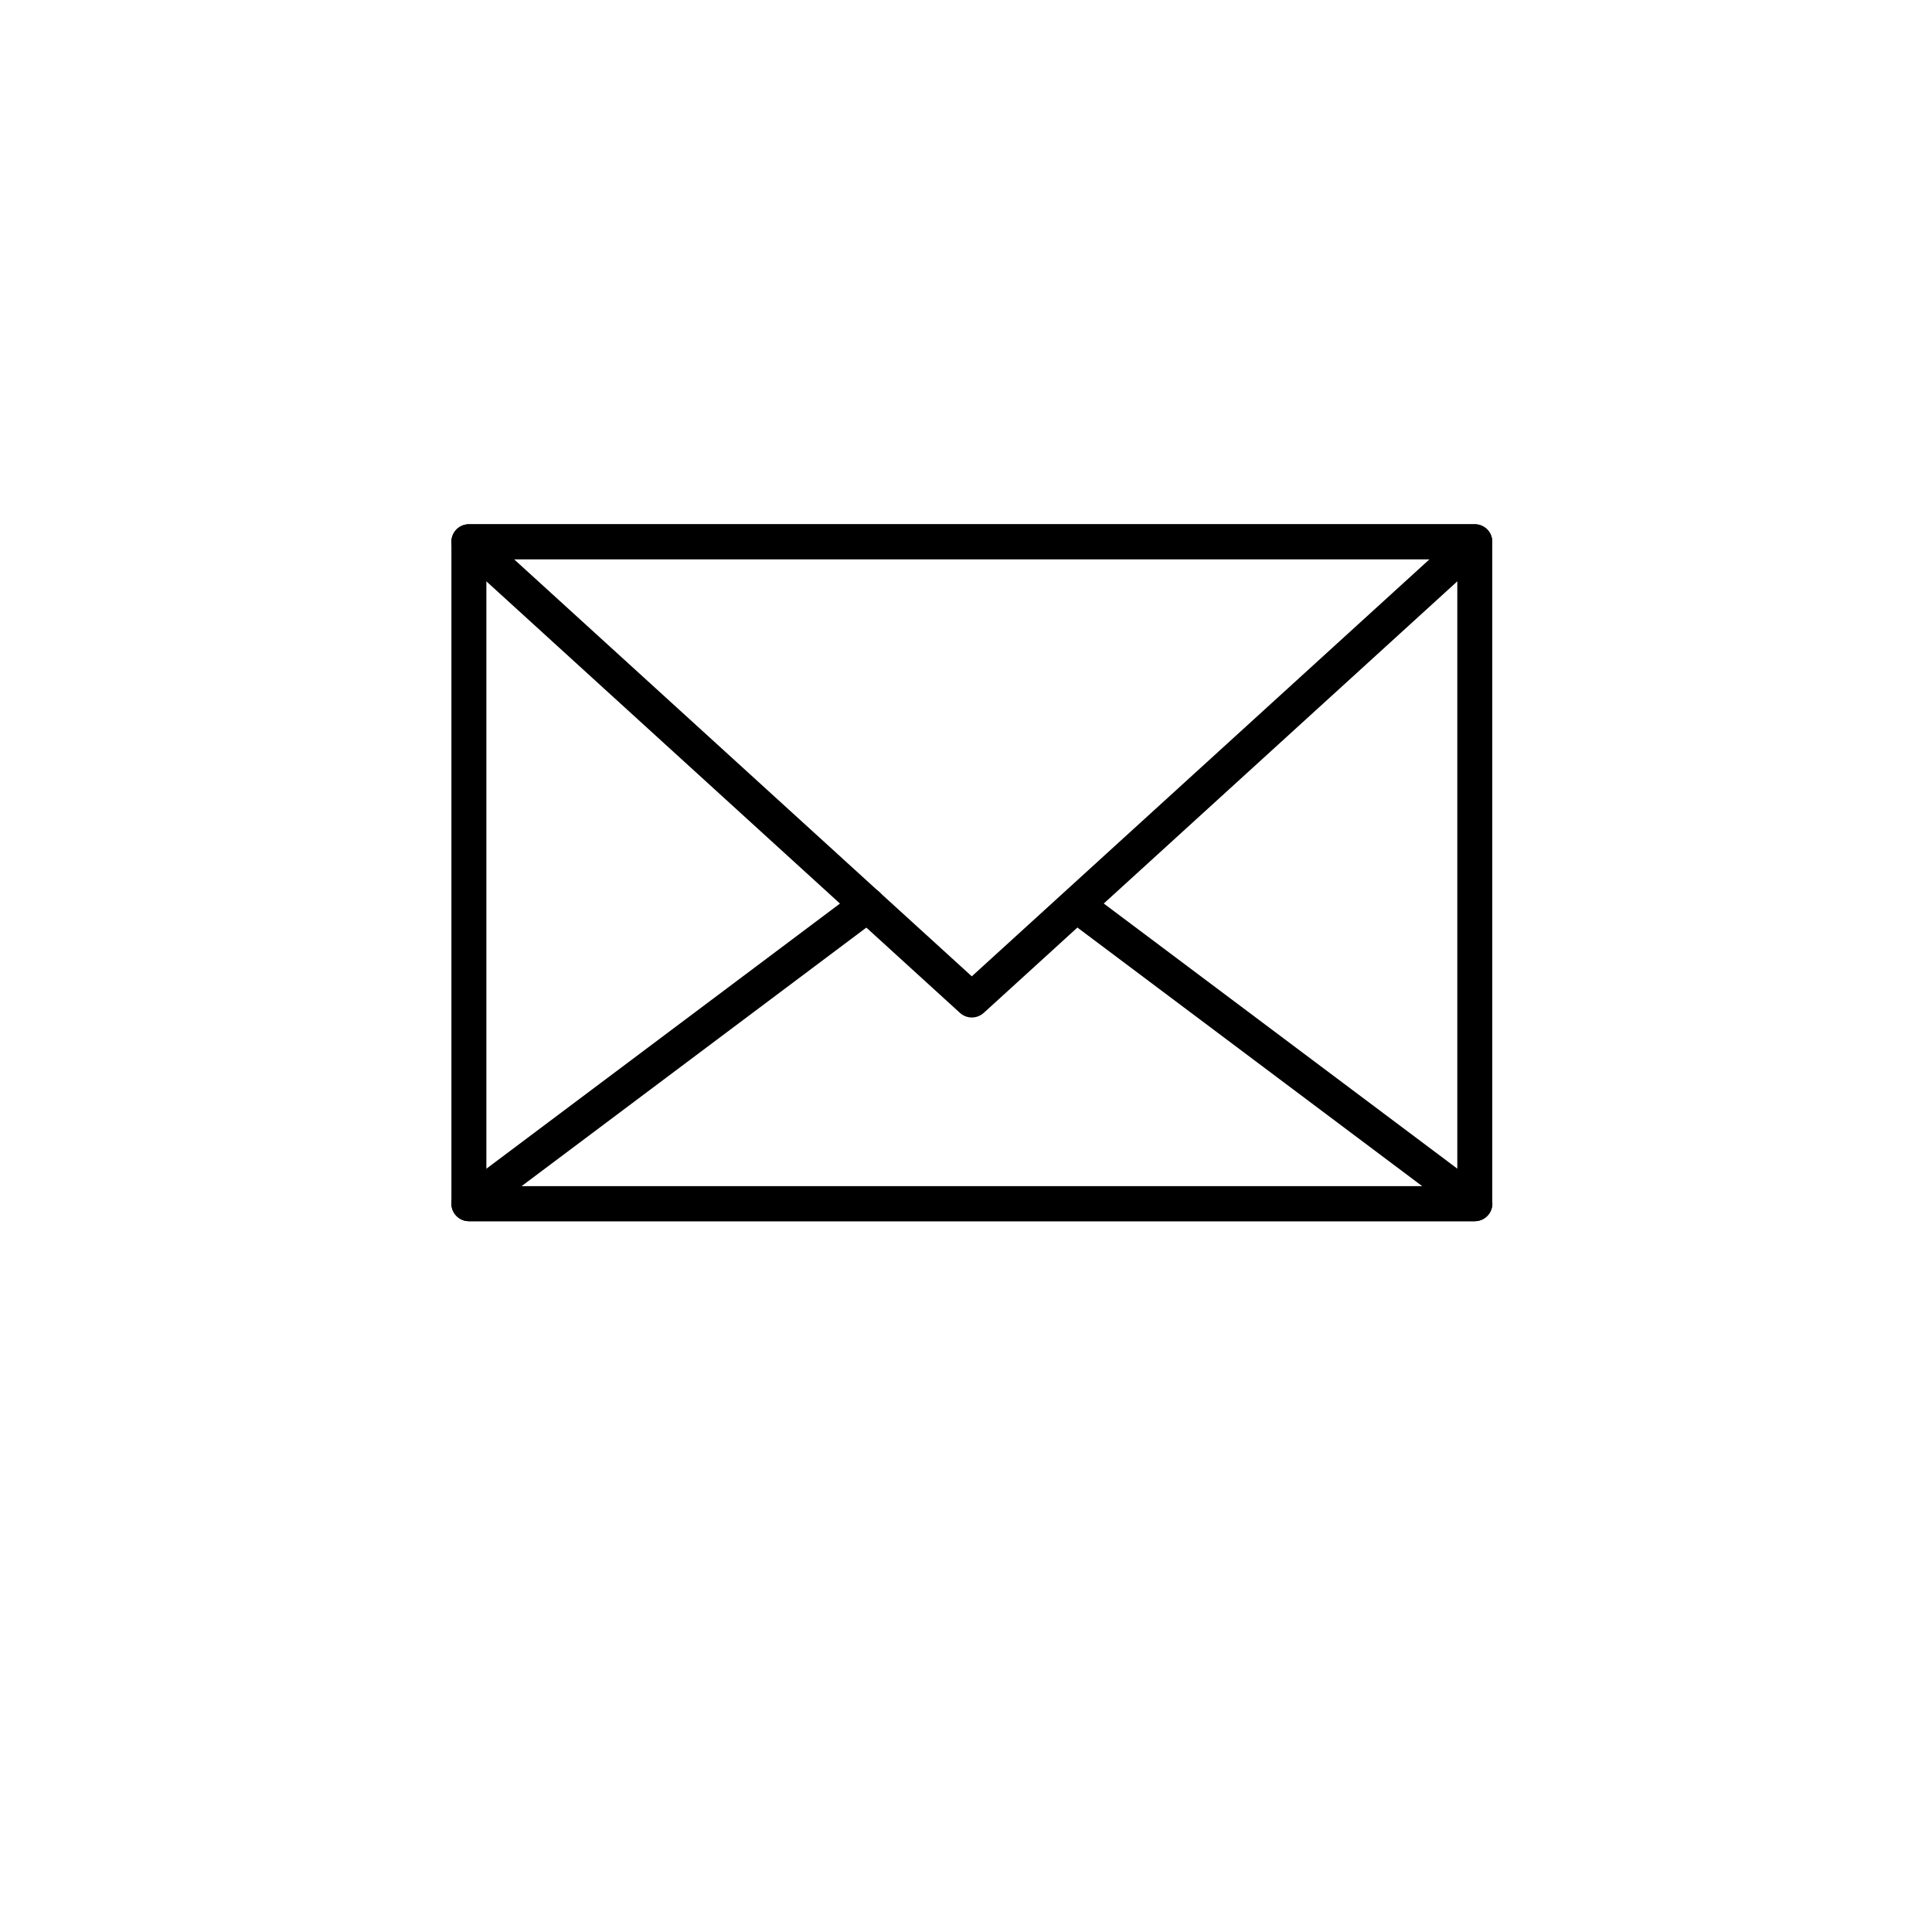 <?xml version="1.0" encoding="utf-8"?>
<!-- Generator: Adobe Illustrator 26.0.1, SVG Export Plug-In . SVG Version: 6.00 Build 0)  -->
<svg version="1.1" id="Ebene_1" xmlns="http://www.w3.org/2000/svg" xmlns:xlink="http://www.w3.org/1999/xlink" x="0px" y="0px"
	 viewBox="0 0 200 200" style="enable-background:new 0 0 200 200;" xml:space="preserve">
<g>
	<g>
		<path d="M152.66,126.42H48.54c-1,0-1.81-0.81-1.81-1.81V56.08c0-1,0.81-1.81,1.81-1.81h104.13c1,0,1.81,0.81,1.81,1.81v68.53
			C154.48,125.61,153.67,126.42,152.66,126.42z M50.35,122.79h100.51V57.89H50.35V122.79z"/>
	</g>
	<g>
		<path d="M100.6,105.33c-0.44,0-0.87-0.16-1.22-0.47L47.32,57.42c-0.55-0.5-0.74-1.3-0.47-1.99c0.27-0.7,0.94-1.16,1.69-1.16
			h104.13c0.75,0,1.42,0.46,1.69,1.16c0.27,0.7,0.08,1.49-0.47,1.99l-52.06,47.44C101.48,105.17,101.04,105.33,100.6,105.33z
			 M53.21,57.89l47.39,43.18l47.39-43.18H53.21z"/>
	</g>
	<g>
		<path d="M152.66,126.42H48.54c-0.78,0-1.47-0.5-1.72-1.24c-0.25-0.74,0.01-1.55,0.63-2.02l41.26-30.94
			c0.8-0.6,1.94-0.44,2.54,0.36c0.6,0.8,0.44,1.94-0.36,2.54l-36.91,27.68h93.26l-36.44-27.33c-0.8-0.6-0.96-1.74-0.36-2.54
			c0.6-0.8,1.74-0.96,2.54-0.36l40.79,30.59c0.62,0.47,0.88,1.28,0.63,2.02C154.14,125.92,153.45,126.42,152.66,126.42z"/>
	</g>
</g>
</svg>
